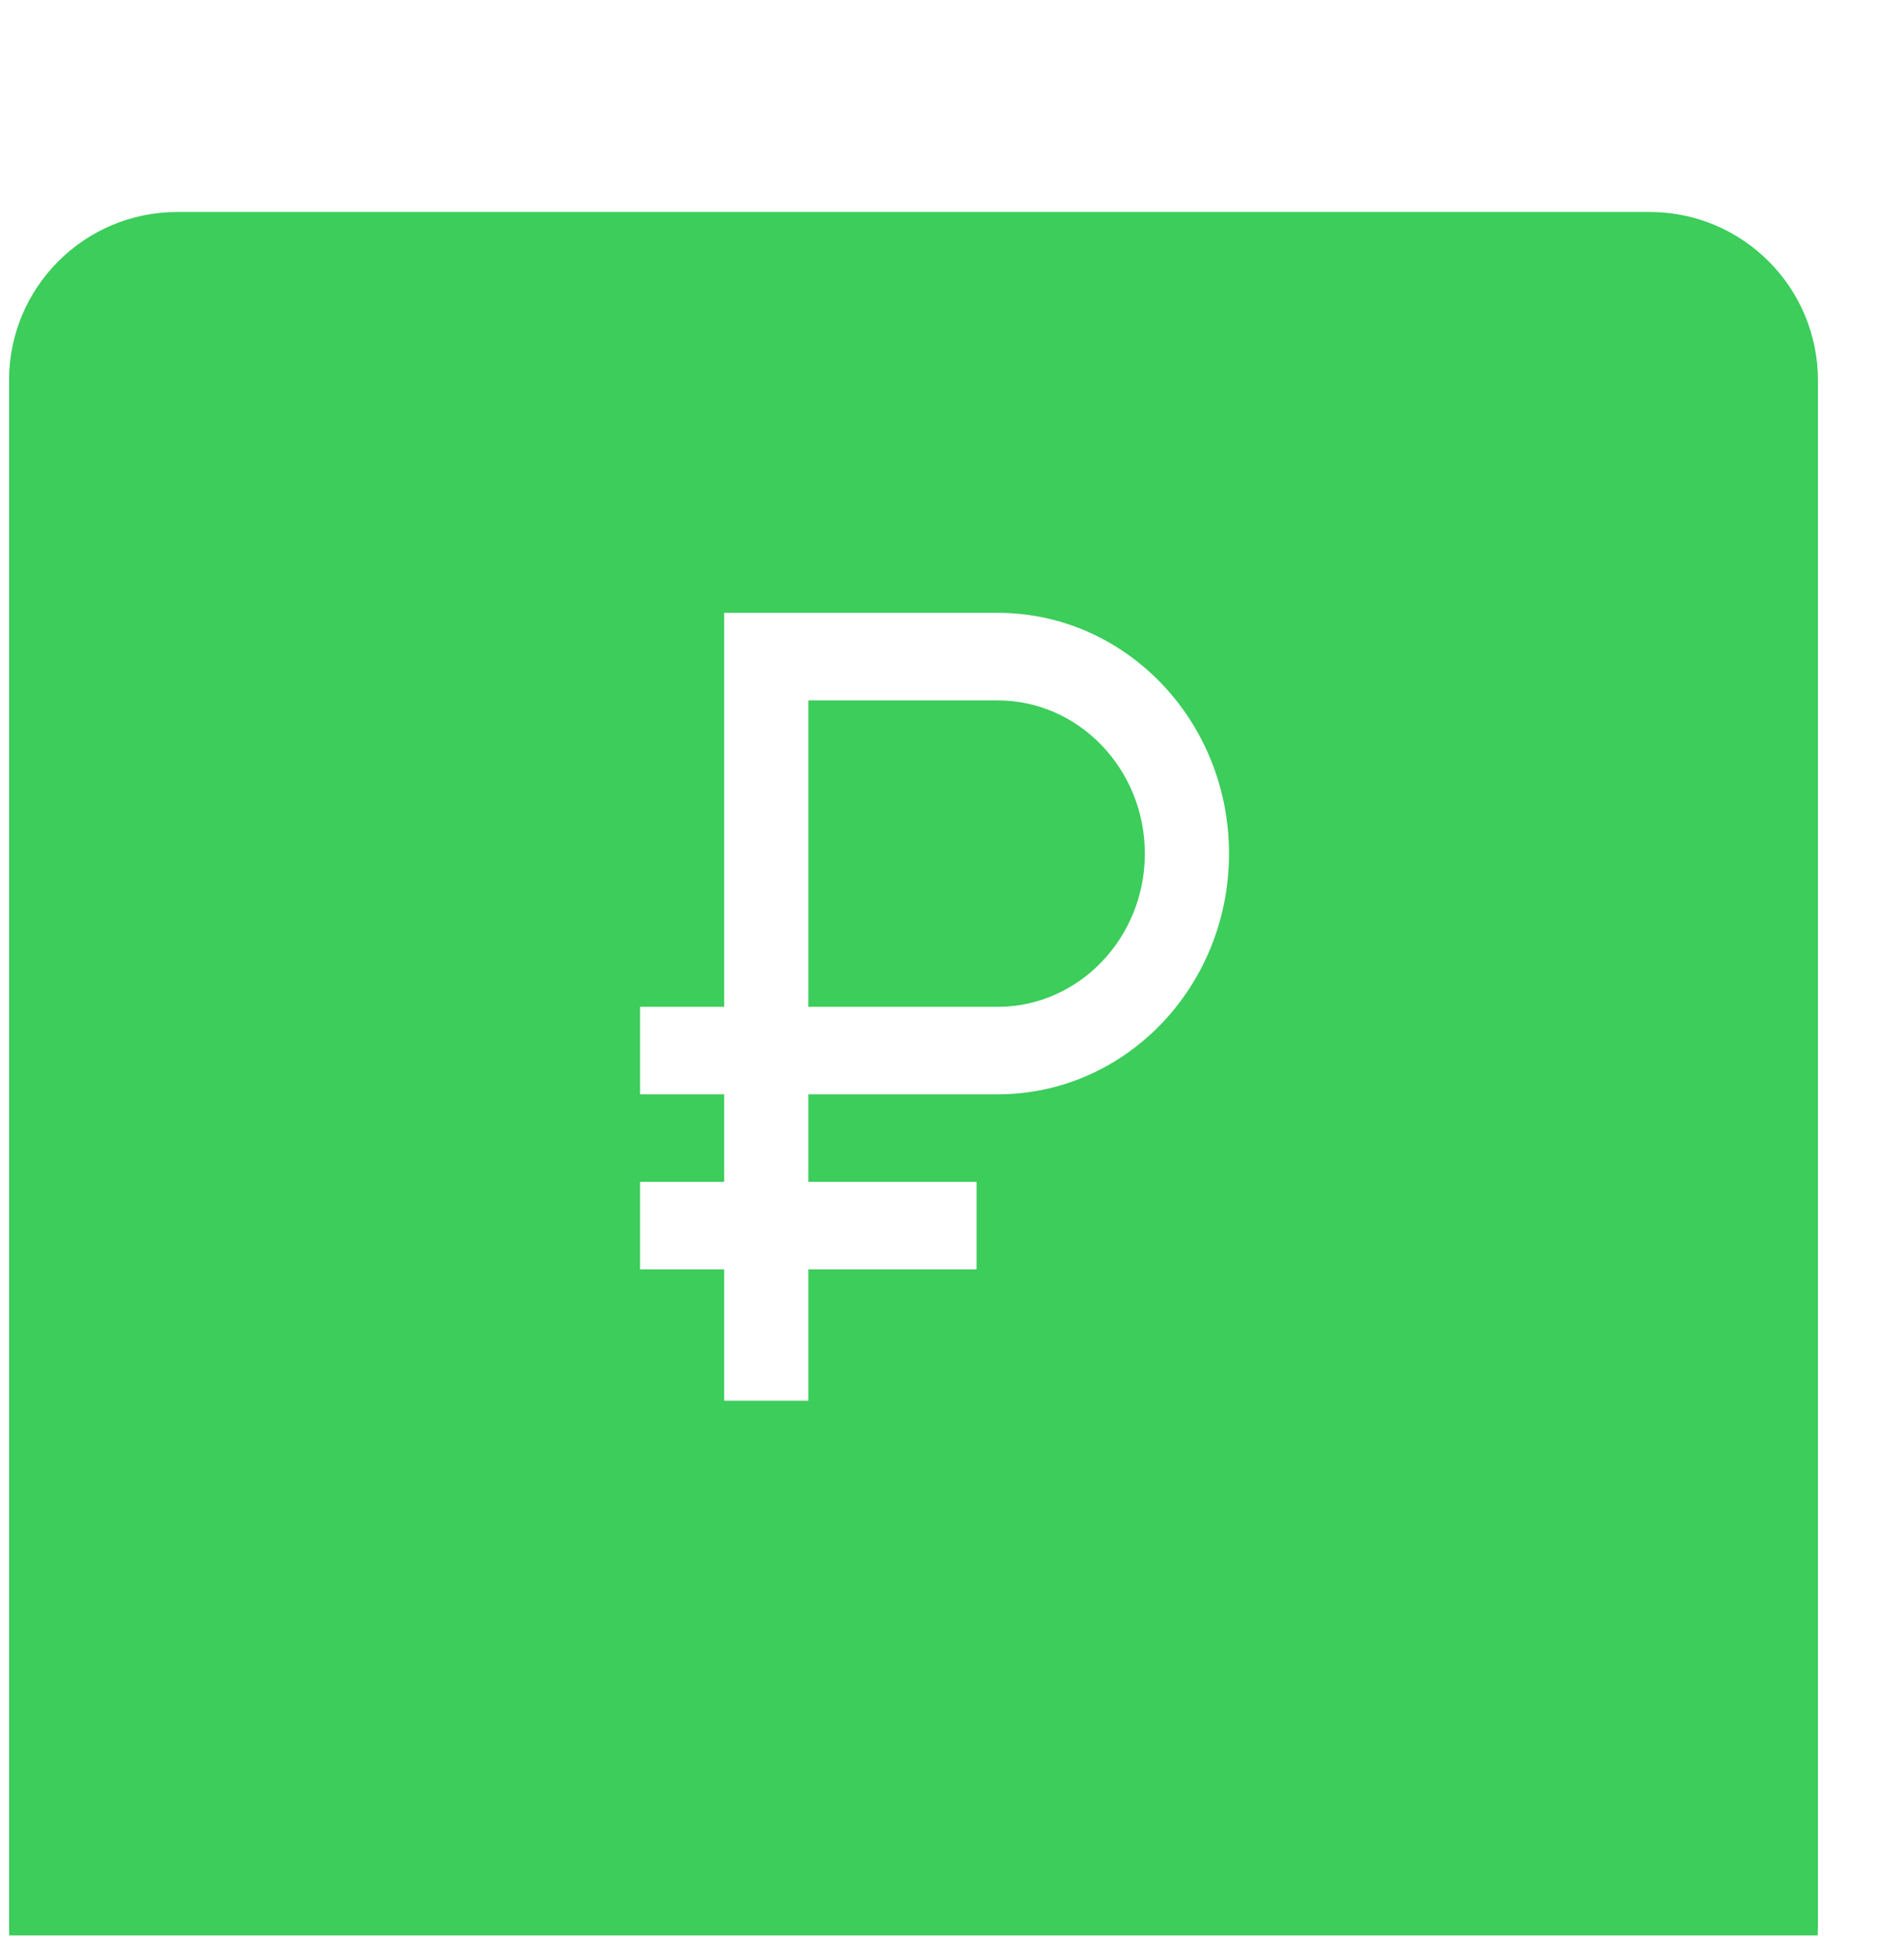 <?xml version="1.0" encoding="UTF-8"?> <svg xmlns="http://www.w3.org/2000/svg" width="35" height="36" viewBox="0 0 35 36" fill="none"> <g clip-path="url(#clip0_25_36)"> <g clip-path="url(#clip1_25_36)"> <g filter="url(#filter0_i_25_36)"> <path d="M30.325 0.802H3.259C1.55 0.802 0.166 2.187 0.166 3.896V32.291C0.166 34 1.55 35.385 3.259 35.385H30.325C32.033 35.385 33.418 34 33.418 32.291V3.896C33.418 2.187 32.033 0.802 30.325 0.802Z" fill="#3CCD5B"></path> </g> <path d="M18.339 11.26H13.312V18.499H11.766V20.107H13.312V21.715H11.766V23.324H13.312V25.737H14.859V23.324H17.952V21.715H14.859V20.107H18.339C20.69 20.107 22.592 18.129 22.592 15.684C22.592 13.239 20.69 11.26 18.339 11.26ZM18.339 18.499H14.859V12.869H18.339C19.831 12.869 21.045 14.132 21.045 15.684C21.045 17.236 19.831 18.499 18.339 18.499Z" fill="white"></path> </g> </g> <defs> <filter id="filter0_i_25_36" x="0.166" y="0.802" width="33.252" height="37.676" filterUnits="userSpaceOnUse" color-interpolation-filters="sRGB"> <feFlood flood-opacity="0" result="BackgroundImageFix"></feFlood> <feBlend mode="normal" in="SourceGraphic" in2="BackgroundImageFix" result="shape"></feBlend> <feColorMatrix in="SourceAlpha" type="matrix" values="0 0 0 0 0 0 0 0 0 0 0 0 0 0 0 0 0 0 127 0" result="hardAlpha"></feColorMatrix> <feOffset dy="3.093"></feOffset> <feGaussianBlur stdDeviation="5.413"></feGaussianBlur> <feComposite in2="hardAlpha" operator="arithmetic" k2="-1" k3="1"></feComposite> <feColorMatrix type="matrix" values="0 0 0 0 1 0 0 0 0 1 0 0 0 0 1 0 0 0 0.25 0"></feColorMatrix> <feBlend mode="normal" in2="shape" result="effect1_innerShadow_25_36"></feBlend> </filter> <clipPath id="clip0_25_36"> <rect width="34" height="35" fill="white" transform="translate(0.166 0.56)"></rect> </clipPath> <clipPath id="clip1_25_36"> <rect width="34" height="35.943" fill="white" transform="translate(0.166 0.089)"></rect> </clipPath> </defs> </svg> 